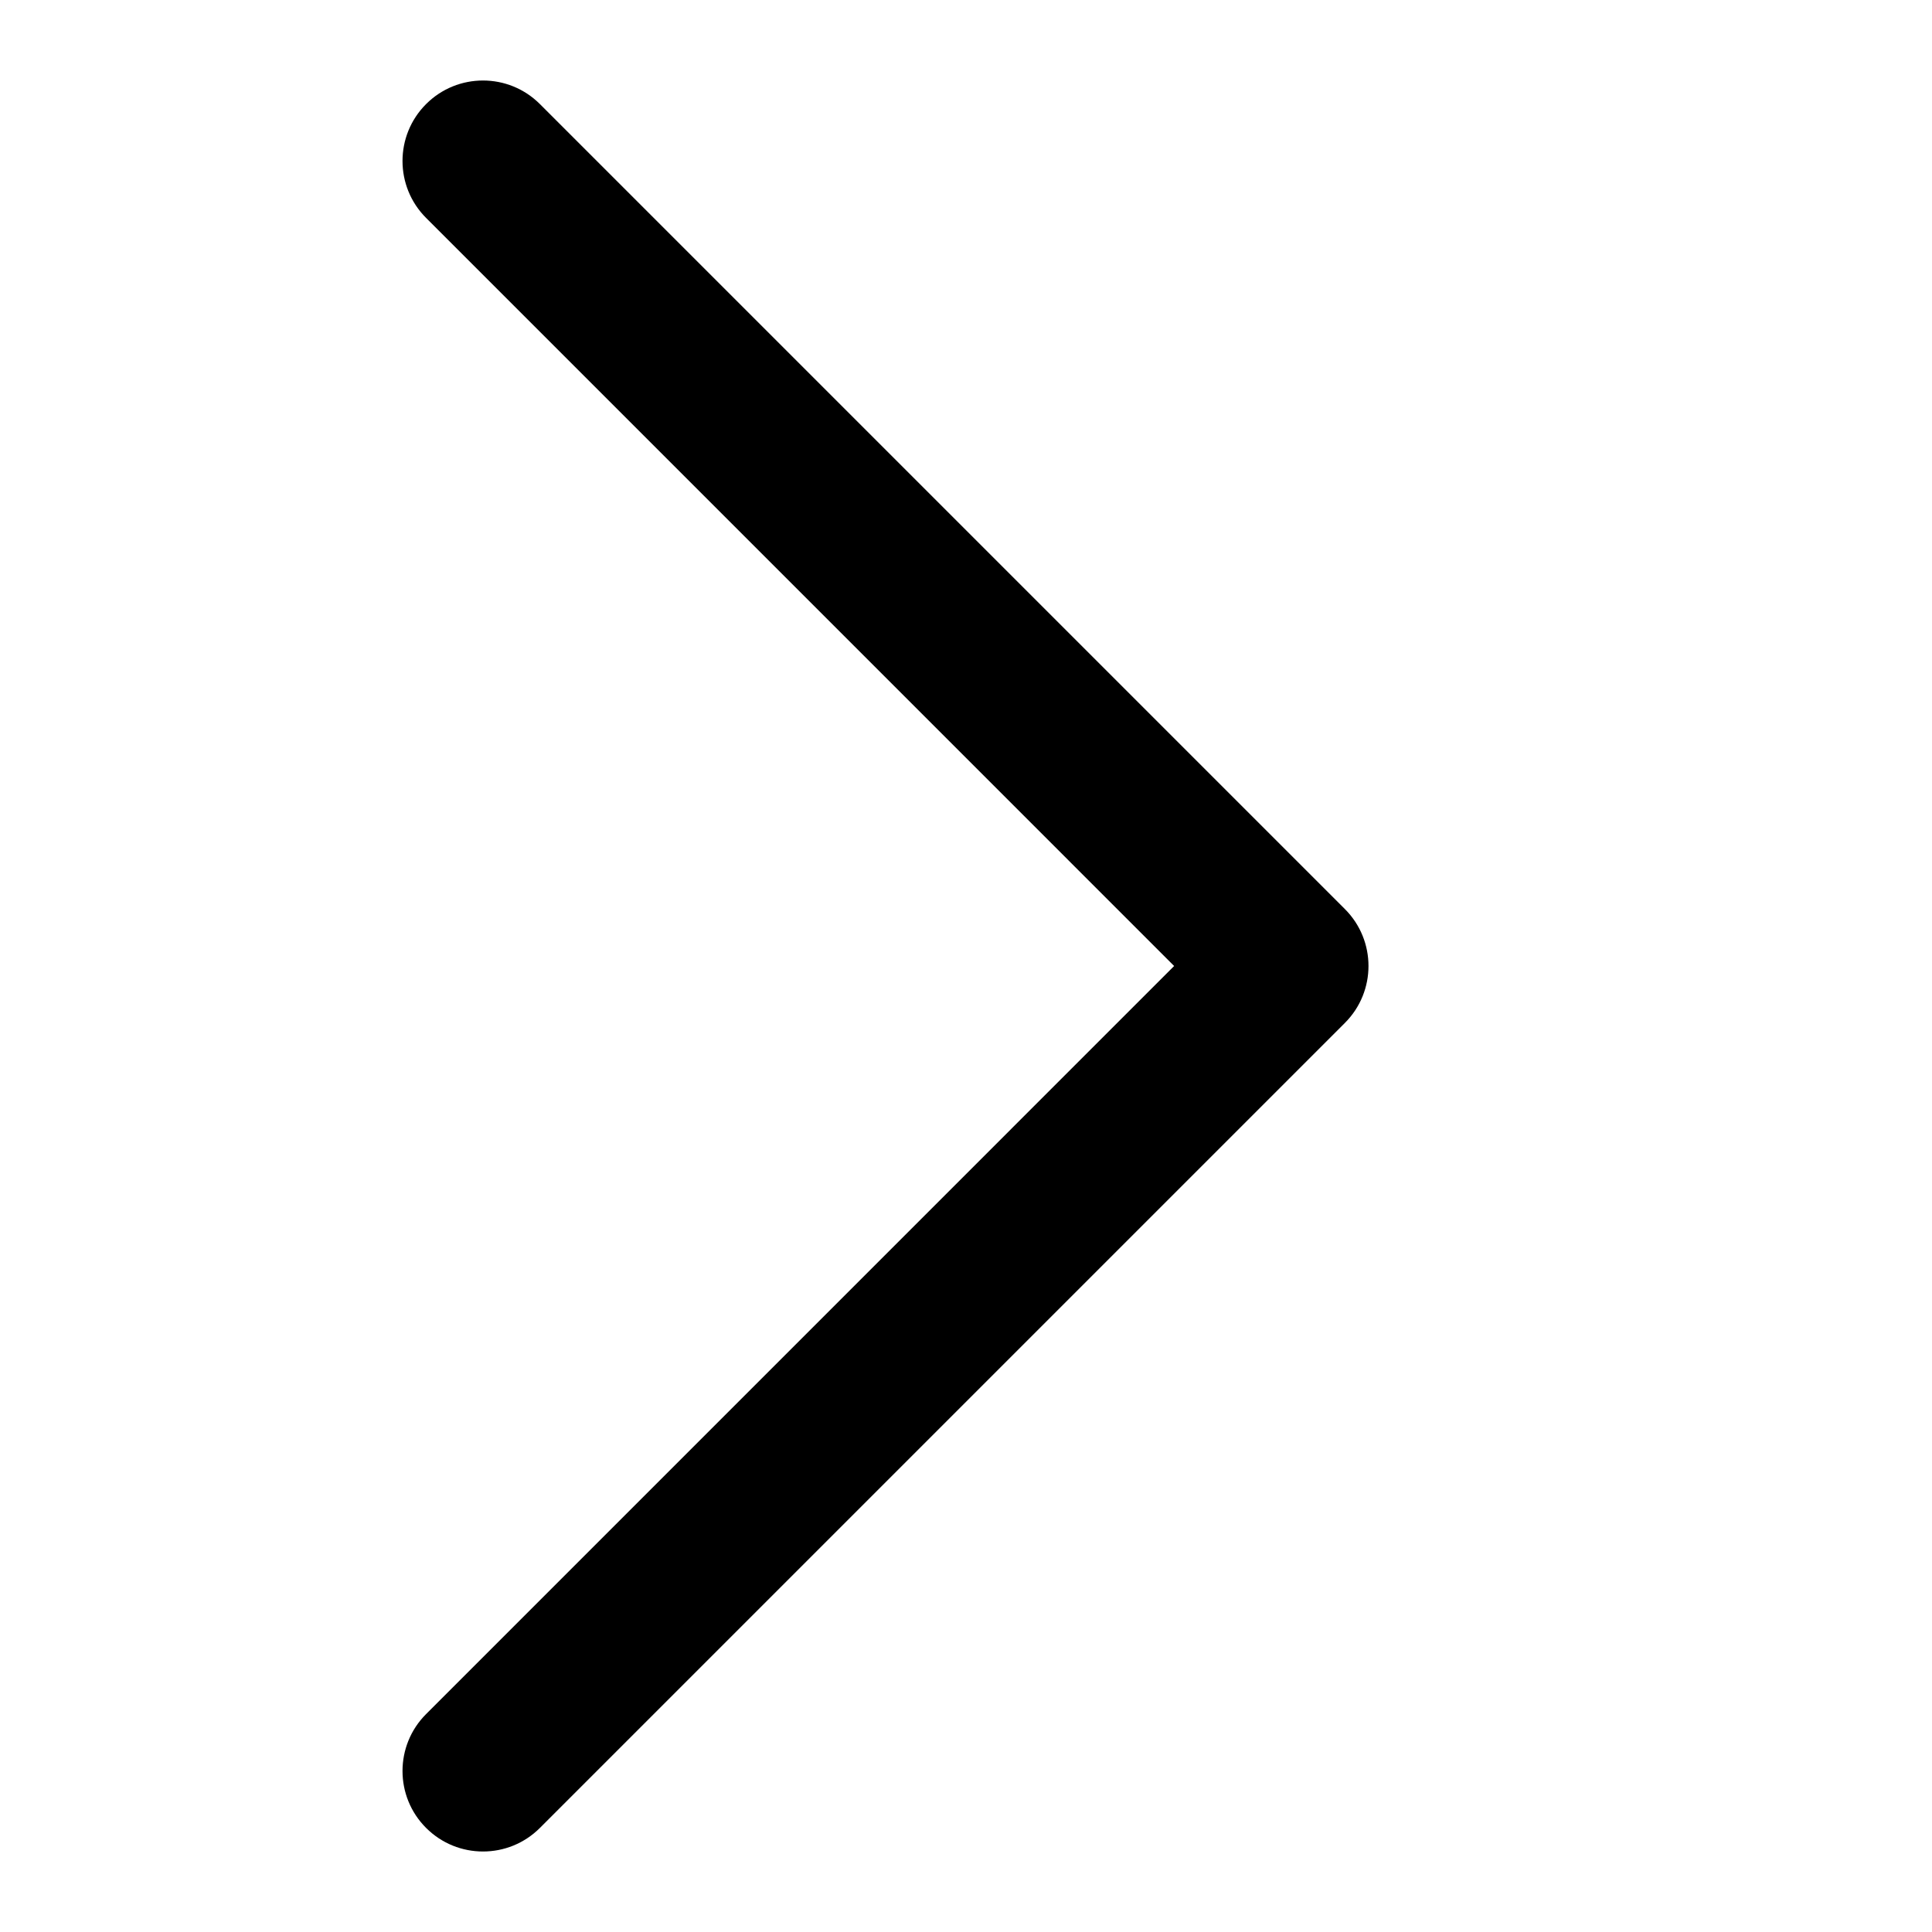 <svg xmlns="http://www.w3.org/2000/svg" xmlns:xlink="http://www.w3.org/1999/xlink" version="1.1" x="0px" y="0px" viewBox="0 0 48 48" style="enable-background:new 0 0 48 48;" xml:space="preserve" aria-hidden="true" width="48px" height="48px"><defs><linearGradient class="cerosgradient" data-cerosgradient="true" id="CerosGradient_id79680edd6" gradientUnits="userSpaceOnUse" x1="50%" y1="100%" x2="50%" y2="0%"><stop offset="0%" stop-color="#d1d1d1"/><stop offset="100%" stop-color="#d1d1d1"/></linearGradient><linearGradient/></defs><g style="" display="none"><path style="" d="M24,45.313c-0.512,0-1.024-0.195-1.414-0.586L11.858,34H4c-1.104,0-2-0.896-2-2V4   c0-1.104,0.896-2,2-2h40c1.104,0,2,0.896,2,2v28c0,1.104-0.896,2-2,2h-7.858L25.414,44.728C25.023,45.118,24.512,45.313,24,45.313z    M6,30h6.687c0.53,0,1.039,0.211,1.414,0.586L24,40.485l9.899-9.899C34.274,30.211,34.783,30,35.313,30H42V6H6V30z" display="inline"/><path style="" d="M32,14H16c-1.104,0-2-0.896-2-2s0.896-2,2-2h16c1.104,0,2,0.896,2,2   S33.104,14,32,14z" display="inline"/><path style="" d="M32,26H16c-1.104,0-2-0.896-2-2s0.896-2,2-2h16c1.104,0,2,0.896,2,2   S33.104,26,32,26z" display="inline"/></g><g style="" display="none"><path style="" d="M24,2c-0.07,0-0.14,0-0.2,0.01C11.76,2.11,2,11.94,2,24s9.76,21.89,21.8,21.99   C23.86,46,23.93,46,24,46c1.1,0,2-0.9,2-2v-6.11c8.98-1,16-8.65,16-17.89C42,10.07,33.92,2,24,2z M24,34c-1.1,0-2,0.9-2,2v5.89   c-8.99-1-16-8.65-16-17.89c0-9.93,8.07-18,18-18c7.72,0,14,6.28,14,14C38,27.72,31.72,34,24,34z" display="inline"/><circle style="" cx="28" cy="20" r="4" display="inline"/><circle style="" cx="16" cy="20" r="4" display="inline"/></g><g style="" display="none"><path style="" d="M44,2H20c-5.51,0-10,4.49-10,10v24c0,3.31-2.69,6-6,6c-1.1,0-2,0.9-2,2   c0,1.1,0.9,2,2,2h24c5.51,0,10-4.49,10-10V12c0-3.31,2.69-6,6-6c1.1,0,2-0.9,2-2C46,2.9,45.1,2,44,2z M34,12v24c0,3.31-2.69,6-6,6   H12c1.25-1.67,2-3.75,2-6V12c0-3.31,2.69-6,6-6h16C34.75,7.67,34,9.75,34,12z" display="inline"/><path style="" d="M30,20c0,1.1-0.9,2-2,2h-8c-1.1,0-2-0.9-2-2c0-1.1,0.9-2,2-2h8   C29.1,18,30,18.9,30,20z" display="inline"/><path style="" d="M30,28c0,1.1-0.9,2-2,2h-8c-1.1,0-2-0.9-2-2c0-1.1,0.9-2,2-2h8   C29.1,26,30,26.9,30,28z" display="inline"/></g><g style="" display="none"><path style="" d="M24,46C11.869,46,2,36.131,2,24S11.869,2,24,2s22,9.869,22,22S36.131,46,24,46z    M24,6C14.075,6,6,14.075,6,24c0,9.925,8.075,18,18,18c9.925,0,18-8.075,18-18C42,14.075,33.925,6,24,6z" display="inline"/><path style="" d="M19.999,34c-0.301,0-0.606-0.067-0.893-0.211c-0.988-0.494-1.388-1.695-0.895-2.684   L22,23.528V12c0-1.104,0.896-2,2-2s2,0.896,2,2v12c0,0.311-0.072,0.617-0.211,0.895l-4,8C21.438,33.596,20.732,34,19.999,34z" display="inline"/></g><g style="" display="none"><path style="" d="M44,6H4C2.9,6,2,6.9,2,8v28c0,1.1,0.9,2,2,2h40c1.1,0,2-0.9,2-2V8   C46,6.9,45.1,6,44,6z M6,10h36v4H6V10z M42,34H6V22h36V34z" display="inline"/></g><g style="" display="none"><path style="" d="M36,6H4C2.9,6,2,6.9,2,8v24c0,1.1,0.9,2,2,2h20c1.1,0,2-0.9,2-2c0-1.1-0.9-2-2-2H6   V20h28c0,1.1,0.9,2,2,2s2-0.9,2-2V8C38,6.9,37.1,6,36,6z M6,14v-4h28v4H6z" display="inline"/><path style="" d="M44,32c0,1.1-0.9,2-2,2h-4v4c0,1.1-0.9,2-2,2s-2-0.9-2-2v-4h-4c-1.1,0-2-0.9-2-2   c0-1.1,0.9-2,2-2h4v-4c0-1.1,0.9-2,2-2s2,0.9,2,2v4h4C43.1,30,44,30.9,44,32z" display="inline"/></g><g style="" display="none"><path style="" d="M46.02,23.97C46.02,15.98,46,8,46,8c0-1.11-0.9-2-2-2H24.47l-7.58-3.79   C16.62,2.07,16.31,2,16,2H4C2.9,2,2,2.9,2,4v36c0,1.1,0.9,2,2,2h40c0.53,0,1.04-0.21,1.42-0.59c0.6-0.6,0.6-0.6,0.61-6.44   C46.03,31.97,46.03,27.97,46.02,23.97z M6,6h9.53l7.58,3.79C23.38,9.93,23.69,10,24,10h18c0,1.91,0.01,3.94,0.01,6H6V6z M42.02,38   H6V20h36.01C42.03,27.45,42.03,34.68,42.02,38z" display="inline"/></g><g style="" display="none"><path style="" d="M36,46c-0.521,0-1.031-0.203-1.414-0.586L24,34.828L13.414,45.414   c-0.572,0.572-1.434,0.743-2.179,0.434C10.487,45.538,10,44.809,10,44V4c0-1.104,0.896-2,2-2h24c1.104,0,2,0.896,2,2v40   c0,0.809-0.487,1.538-1.234,1.848C36.518,45.95,36.258,46,36,46z M24,30c0.512,0,1.023,0.195,1.414,0.586L34,39.172V6H14v33.172   l8.586-8.586C22.976,30.195,23.488,30,24,30z" display="inline"/></g><g style="" display="none"><path style="" d="M45.96,41.61l-6-30C39.77,10.67,38.95,10,38,10h-4.2c-0.93-4.56-4.98-8-9.8-8   s-8.87,3.44-9.8,8H10c-0.95,0-1.77,0.67-1.96,1.61l-6,30c-0.12,0.59,0.03,1.19,0.41,1.66C2.83,43.73,3.4,44,4,44h40   c0.6,0,1.17-0.27,1.55-0.73C45.93,42.8,46.08,42.2,45.96,41.61z M24,6c2.61,0,4.84,1.67,5.65,4h-11.3C19.16,7.67,21.39,6,24,6z    M6.44,40l5.2-26h24.72l5.2,26H6.44z" display="inline"/><circle style="" cx="16" cy="18" r="2" display="inline"/><circle style="" cx="32" cy="18" r="2" display="inline"/></g><g style="" display="none"><circle style="" cx="12" cy="30" r="2" display="inline"/><circle style="" cx="36" cy="30" r="2" display="inline"/><path style="" d="M44,22h-1.53l-0.39-1.26l3.33-3.33c0.79-0.78,0.79-2.04,0-2.82   c-0.78-0.79-2.04-0.79-2.82,0l-1.85,1.85L37.91,7.4C37.65,6.57,36.88,6,36,6H12c-0.88,0-1.65,0.57-1.91,1.4l-2.83,9.04l-1.85-1.85   c-0.78-0.79-2.04-0.79-2.82,0c-0.79,0.78-0.79,2.04,0,2.82l3.33,3.33L5.53,22H4c-1.1,0-2,0.9-2,2v12c0,1.1,0.9,2,2,2h4v1   c0,2.21,1.79,4,4,4s4-1.79,4-4v-1h16v1c0,2.21,1.79,4,4,4s4-1.79,4-4v-1h4c1.1,0,2-0.9,2-2V24C46,22.9,45.1,22,44,22z M13.47,10   h21.06l3.75,12H9.72L13.47,10z M42,34H6v-8h36V34z" display="inline"/><path style="" d="M28,32h-8c-1.104,0-2-0.896-2-2s0.896-2,2-2h8c1.104,0,2,0.896,2,2   S29.104,32,28,32z" display="inline"/></g><g style="" display="none"><path style="" d="M43.999,46c-0.354,0-0.709-0.094-1.028-0.285L24,34.332L5.029,45.715   c-0.762,0.458-1.736,0.357-2.388-0.247c-0.652-0.604-0.828-1.566-0.43-2.362l20-40C22.55,2.428,23.243,2,24,2   s1.45,0.428,1.789,1.105l20,40c0.397,0.796,0.223,1.758-0.43,2.362C44.979,45.819,44.491,46,43.999,46z M24,30   c0.356,0,0.712,0.095,1.029,0.285l14.11,8.466L24,8.472L8.86,38.751l14.111-8.466C23.288,30.095,23.644,30,24,30z" display="inline"/></g><g style="" display="none"><path style="" d="M23.515,43.456c-0.512,0-1.024-0.195-1.414-0.586L5.13,25.899   c-5.458-5.458-5.458-14.34,0-19.799c5.01-5.01,12.902-5.421,18.385-1.237c5.483-4.184,13.375-3.772,18.385,1.237   c5.459,5.458,5.459,14.34,0,19.799L24.929,42.87C24.539,43.261,24.026,43.456,23.515,43.456z M15.029,6.005   c-2.561,0-5.121,0.975-7.071,2.924c-3.898,3.899-3.898,10.244,0,14.143l15.557,15.557l15.557-15.557   c3.898-3.899,3.898-10.243,0-14.143c-3.899-3.898-10.243-3.897-14.143,0c-0.781,0.781-2.047,0.781-2.828,0   C20.151,6.979,17.59,6.005,15.029,6.005z" display="inline"/></g><g style="" display="none"><path style="" d="M45.96,5.61V5.6c-0.02-0.1-0.05-0.19-0.09-0.29c0-0.03-0.01-0.05-0.02-0.08   c-0.04-0.1-0.09-0.2-0.15-0.29c-0.05-0.07-0.1-0.15-0.16-0.21c-0.17-0.21-0.38-0.38-0.62-0.5c-0.05-0.03-0.09-0.05-0.14-0.07   C44.54,4.06,44.27,4,44,4H4C3.73,4,3.46,4.06,3.22,4.16C3.17,4.18,3.13,4.2,3.08,4.23c-0.24,0.12-0.45,0.29-0.62,0.5   C2.4,4.79,2.35,4.87,2.3,4.94C2.24,5.03,2.19,5.13,2.15,5.23C2.14,5.26,2.13,5.28,2.13,5.31C2.09,5.41,2.06,5.5,2.04,5.6v0.01   C2.01,5.74,2,5.87,2,6v32c0,0.14,0.02,0.28,0.05,0.42c0.01,0.06,0.02,0.12,0.04,0.17c0.12,0.39,0.35,0.73,0.69,0.99   c0.06,0.05,0.12,0.09,0.19,0.13c0.08,0.05,0.16,0.09,0.25,0.13C3.47,39.95,3.74,40,4,40h40c0.26,0,0.53-0.05,0.78-0.16   c0.09-0.04,0.17-0.08,0.25-0.13c0.07-0.04,0.13-0.08,0.19-0.13c0.34-0.26,0.57-0.6,0.69-0.99c0.02-0.05,0.03-0.11,0.04-0.17   C45.98,38.28,46,38.14,46,38V6C46,5.87,45.99,5.74,45.96,5.61z M39.17,8l-8.61,8.62L24,23.17l-6.56-6.55L8.83,8H39.17z M6,10.82   l7.49,7.49L6,30.79V10.82z M7.53,36l8.87-14.78l6.19,6.19C22.98,27.8,23.49,28,24,28s1.02-0.2,1.41-0.59l6.19-6.19L40.47,36H7.53z    M34.51,18.31L42,10.82v19.97L34.51,18.31z" display="inline"/></g><g style="" display="none"><path style="" d="M42.99,13.69L20.22,6.1c-0.5-0.16-1.05-0.13-1.53,0.11   c-0.47,0.24-0.83,0.65-1,1.16L14.15,18H4c-1.1,0-2,0.9-2,2v24c0,1.1,0.9,2,2,2h24c1.1,0,2-0.9,2-2v-5.13l4.14,1.38   c0.21,0.08,0.42,0.11,0.63,0.11c0.84,0,1.62-0.53,1.9-1.37l7.58-22.77C44.6,15.17,44.04,14.04,42.99,13.69z M26,42H6V22h6.81   l-2.71,8.14c-0.16,0.5-0.13,1.05,0.11,1.52c0.24,0.48,0.65,0.84,1.16,1.01L26,37.54V42z M33.5,35.83l-4.83-1.61L14.53,29.5   l2.98-8.94l3.34-10.03l18.98,6.32L33.5,35.83z" display="inline"/></g><g><path d="M12,46c0.512,0,1.023-0.195,1.414-0.586l20-20c0.781-0.781,0.781-2.047,0-2.828l-20-20   c-0.781-0.781-2.047-0.781-2.828,0c-0.781,0.781-0.781,2.047,0,2.828L29.171,24L10.586,42.586c-0.781,0.781-0.781,2.047,0,2.828   C10.977,45.805,11.488,46,12,46z"/></g></svg>